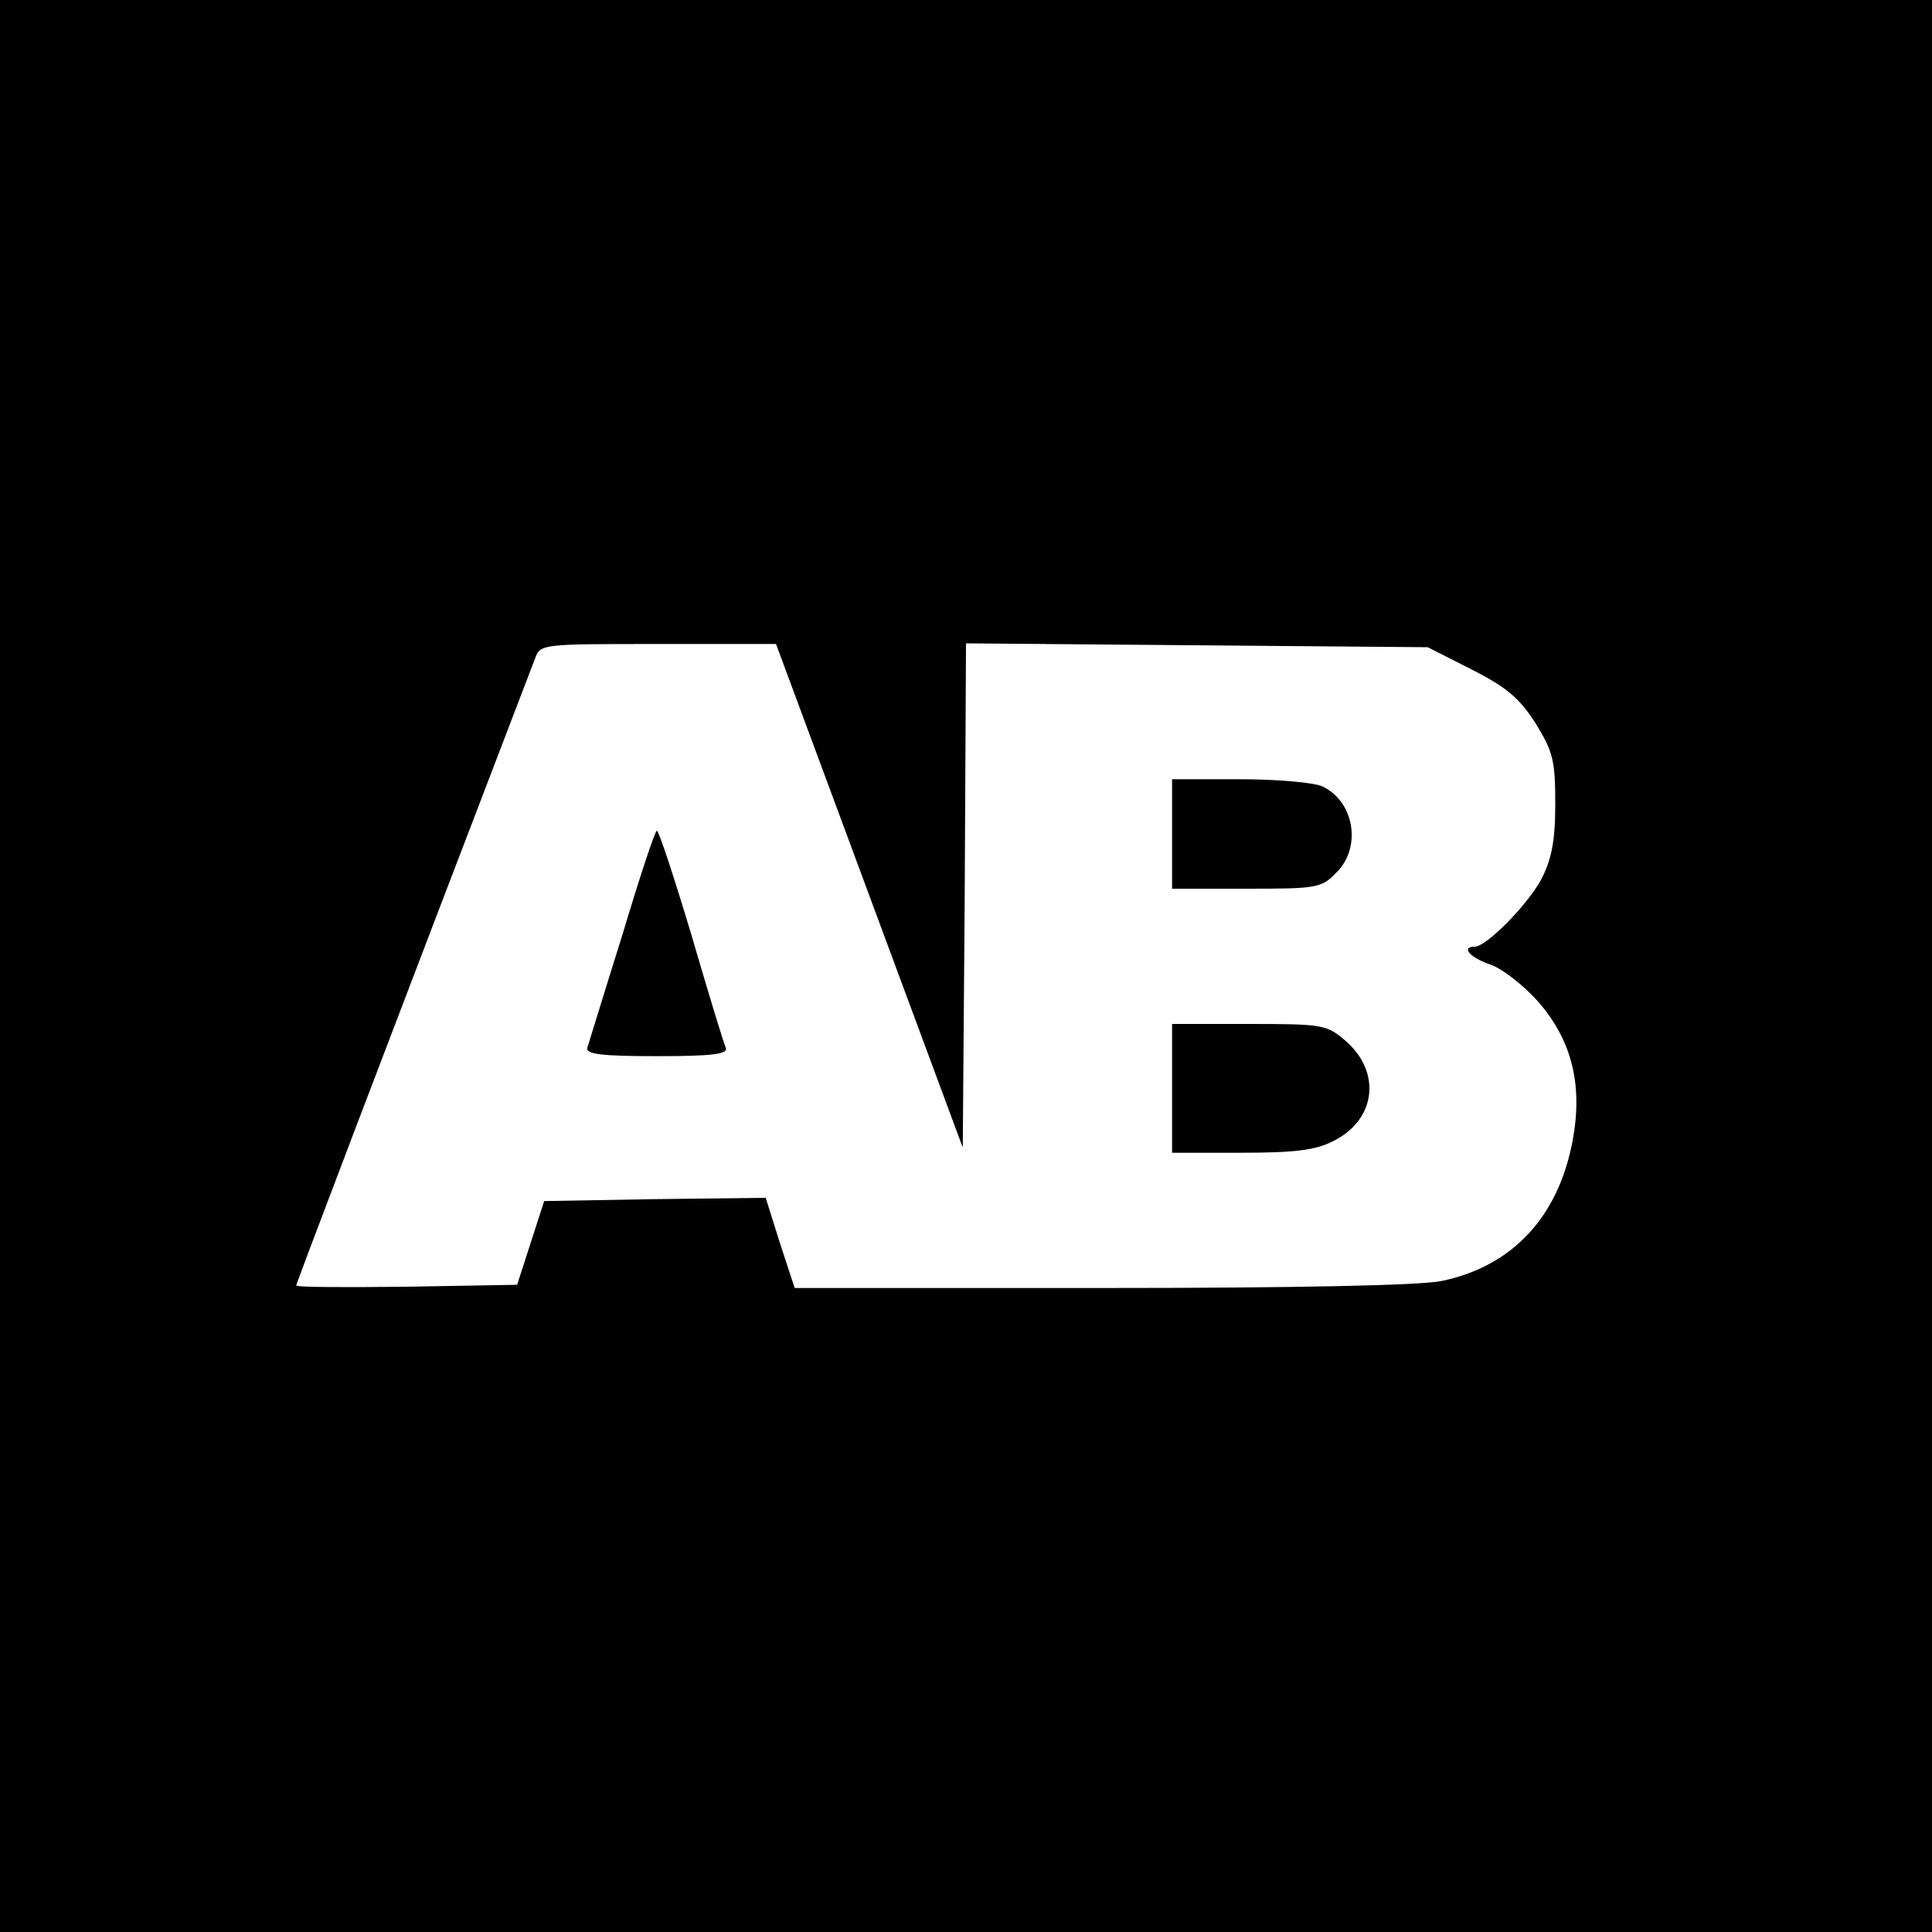<?xml version="1.0" standalone="no"?>
<!DOCTYPE svg PUBLIC "-//W3C//DTD SVG 20010904//EN"
 "http://www.w3.org/TR/2001/REC-SVG-20010904/DTD/svg10.dtd">
<svg version="1.0" xmlns="http://www.w3.org/2000/svg"
 width="300pt" height="300pt" viewBox="0 0 300 300"
 preserveAspectRatio="xMidYMid meet">
<g transform="translate(0,300) scale(0.1,-0.1)"
fill="#000000" stroke="none">
<path d="M0 1500 l0 -1500 1500 0 1500 0 0 1500 0 1500 -1500 0 -1500 0 0
-1500z m1350 109 l145 -391 3 392 2 391 359 -3 358 -3 69 -35 c55 -28 74 -45
99 -84 27 -44 30 -58 30 -125 0 -58 -6 -86 -22 -117 -22 -40 -85 -104 -103
-104 -22 0 -8 -17 25 -28 19 -7 52 -33 74 -58 52 -60 69 -129 53 -215 -22
-118 -93 -195 -203 -218 -31 -7 -228 -11 -528 -11 l-477 0 -23 70 -22 70 -172
-2 -172 -3 -21 -65 -21 -65 -171 -3 c-95 -1 -172 -1 -172 2 0 3 120 319 371
974 8 22 11 22 191 22 l183 0 145 -391z"/>
<path d="M1820 1705 l0 -85 115 0 c110 0 117 1 140 25 40 39 28 111 -22 134
-13 6 -71 11 -128 11 l-105 0 0 -85z"/>
<path d="M966 1547 c-28 -89 -52 -168 -54 -174 -3 -10 23 -13 108 -13 85 0
111 3 107 13 -3 6 -27 85 -53 174 -27 90 -51 163 -54 163 -3 0 -27 -73 -54
-163z"/>
<path d="M1820 1310 l0 -100 108 0 c82 0 115 4 142 18 67 33 76 108 18 157
-28 24 -36 25 -149 25 l-119 0 0 -100z"/>
</g>
</svg>
